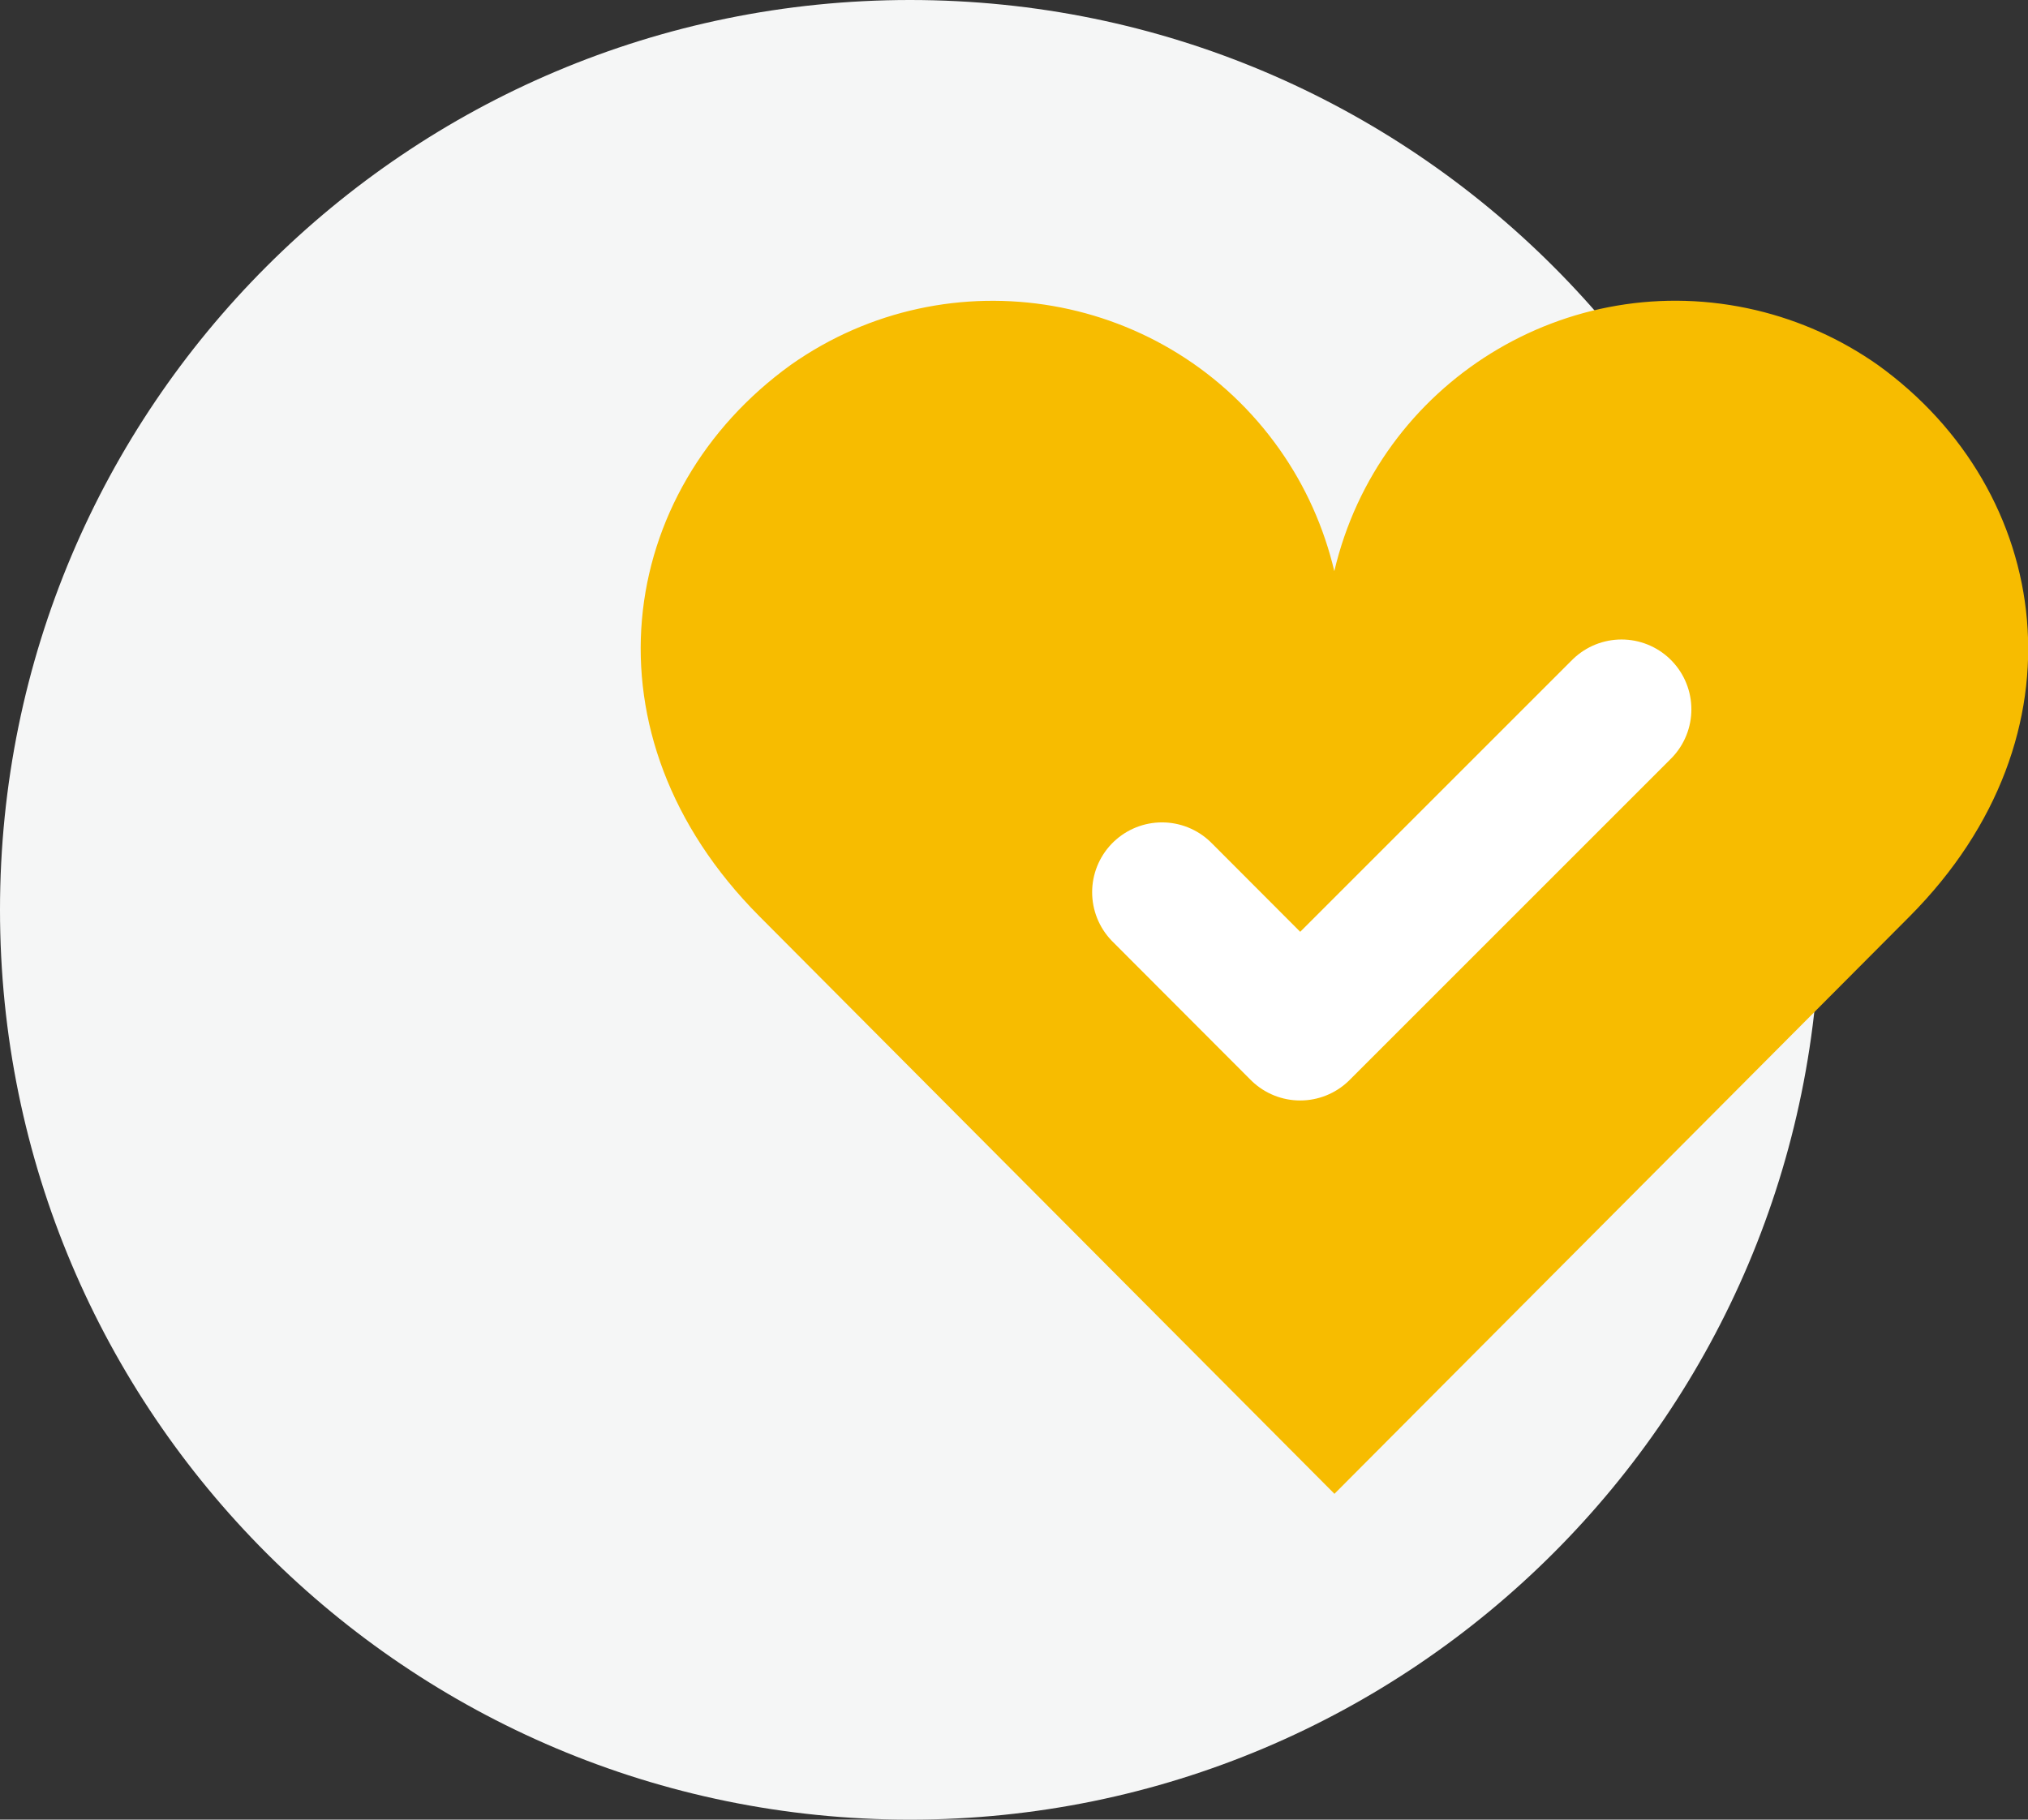 <?xml version="1.0" encoding="UTF-8"?><svg xmlns="http://www.w3.org/2000/svg" viewBox="0 0 78.38 70.34"><rect x="0" y="0" width="78.38" height="70.34" fill="#333333" stroke="none"/><defs><style>.d{fill:#f7bc00;}.e{fill:#f5f6f6;}.f{fill:none;stroke:#fff;stroke-linecap:round;stroke-linejoin:round;stroke-width:5.4px;}</style></defs><g id="a"/><g id="b"><g id="c"><g><path class="e" d="M35.17,0c19.42,0,35.17,15.75,35.17,35.17s-15.75,35.17-35.17,35.17S0,54.6,0,35.17,15.75,0,35.17,0"/><path class="d" d="M51.57,57.74s-15.24-15.31-22.23-22.33c-6.96-7-5.53-16.44,1.23-21.31,6.12-4.31,14.58-2.84,18.89,3.28,1,1.42,1.71,3.01,2.11,4.7,1.71-7.29,9.01-11.81,16.3-10.09,1.69,.4,3.29,1.12,4.71,2.12,6.76,4.87,8.19,14.31,1.23,21.31-7,7.03-22.24,22.33-22.24,22.33"/><polyline class="f" points="44.91 34.49 50.25 39.84 62.67 27.42"/></g></g></g></svg>